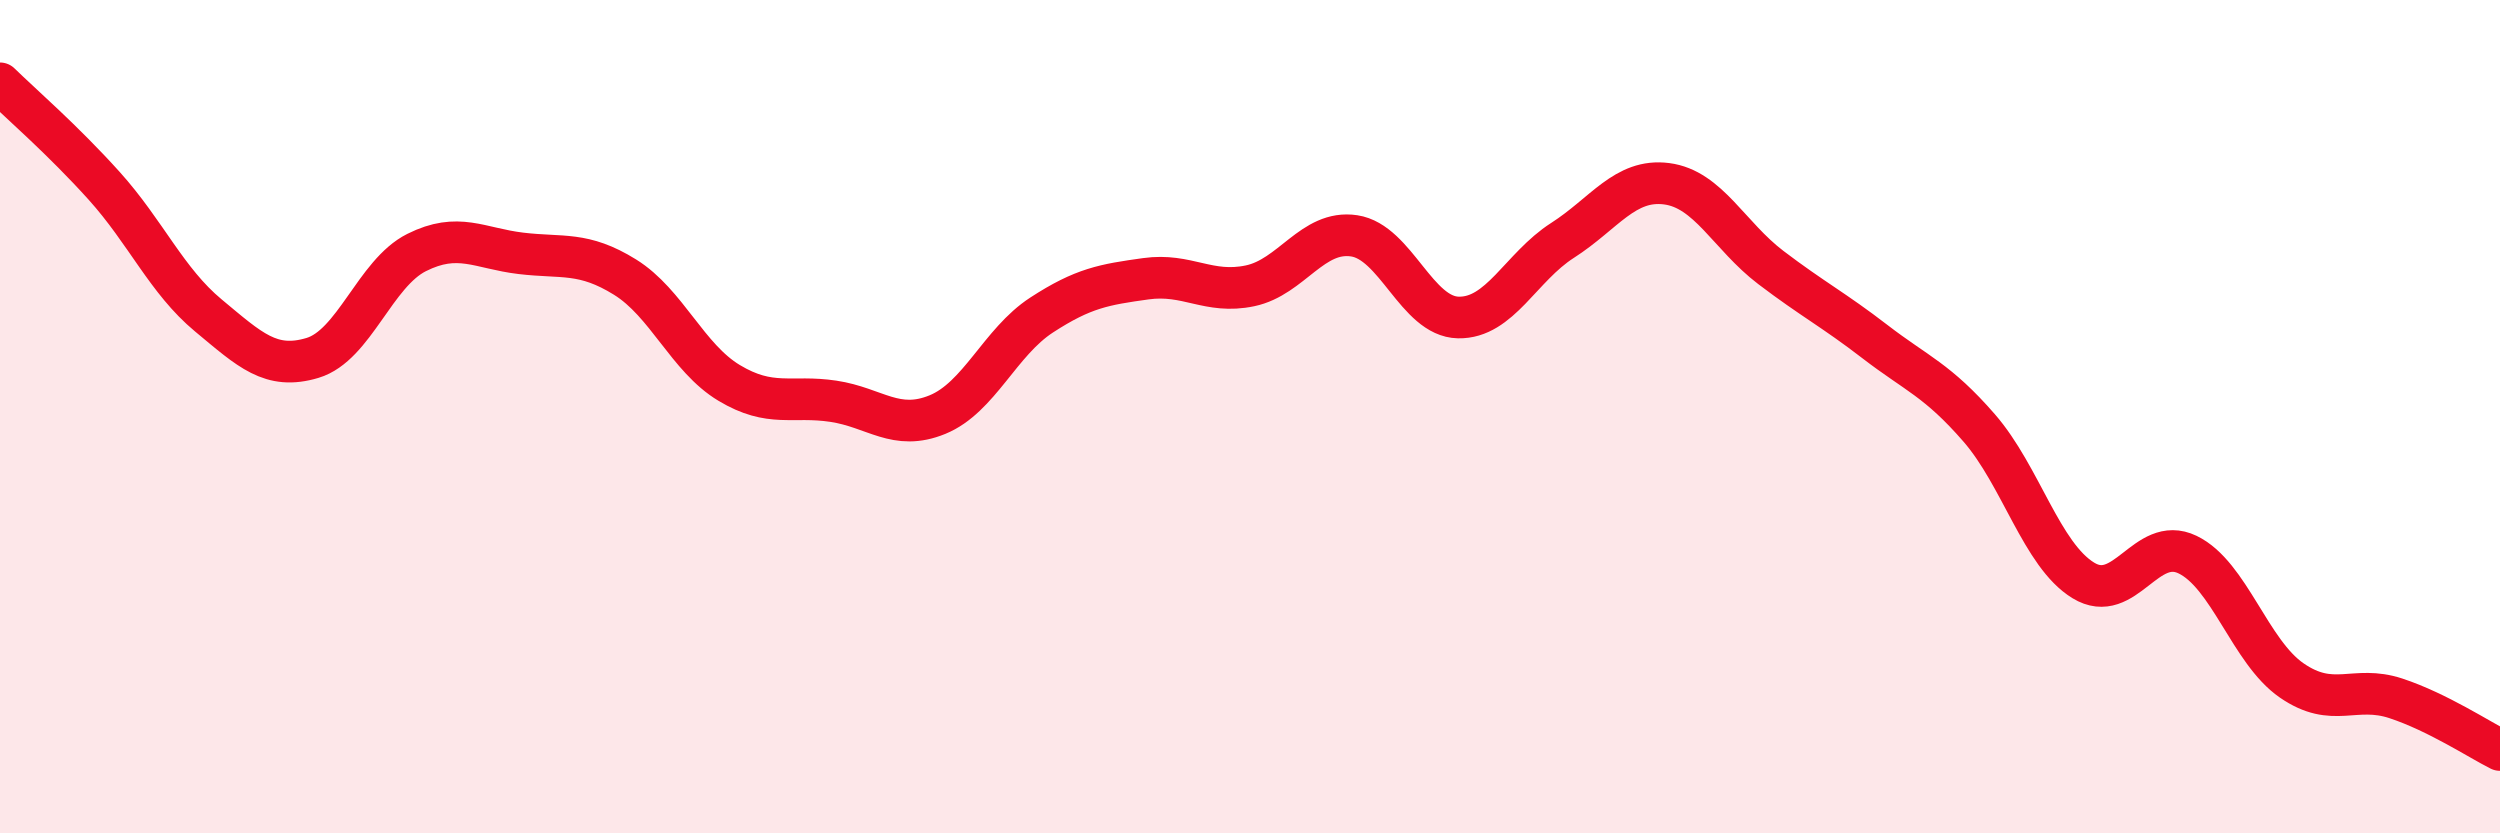 
    <svg width="60" height="20" viewBox="0 0 60 20" xmlns="http://www.w3.org/2000/svg">
      <path
        d="M 0,2 C 0.5,2.49 1.5,3.35 2.5,4.46 C 3.5,5.57 4,6.74 5,7.57 C 6,8.4 6.5,8.89 7.5,8.59 C 8.5,8.29 9,6.56 10,6.06 C 11,5.56 11.5,5.96 12.5,6.08 C 13.5,6.2 14,6.03 15,6.65 C 16,7.27 16.5,8.59 17.5,9.19 C 18.5,9.79 19,9.48 20,9.63 C 21,9.78 21.5,10.36 22.5,9.95 C 23.5,9.54 24,8.21 25,7.56 C 26,6.91 26.5,6.83 27.5,6.69 C 28.5,6.55 29,7.07 30,6.86 C 31,6.65 31.5,5.51 32.5,5.66 C 33.5,5.81 34,7.6 35,7.62 C 36,7.64 36.5,6.41 37.5,5.77 C 38.5,5.13 39,4.28 40,4.41 C 41,4.54 41.5,5.66 42.5,6.42 C 43.5,7.18 44,7.43 45,8.2 C 46,8.97 46.5,9.12 47.5,10.27 C 48.5,11.42 49,13.32 50,13.93 C 51,14.54 51.5,12.83 52.5,13.31 C 53.5,13.79 54,15.64 55,16.33 C 56,17.02 56.5,16.43 57.5,16.76 C 58.5,17.09 59.5,17.75 60,18L60 20L0 20Z"
        fill="#EB0A25"
        opacity="0.1"
        stroke-linecap="round"
        stroke-linejoin="round"
      />
      <path
        d="M 0,2 C 0.5,2.49 1.5,3.35 2.5,4.46 C 3.5,5.57 4,6.74 5,7.57 C 6,8.4 6.5,8.89 7.5,8.59 C 8.5,8.29 9,6.56 10,6.06 C 11,5.56 11.5,5.96 12.5,6.08 C 13.5,6.2 14,6.03 15,6.65 C 16,7.27 16.5,8.59 17.5,9.19 C 18.5,9.79 19,9.48 20,9.63 C 21,9.78 21.5,10.36 22.5,9.95 C 23.5,9.54 24,8.21 25,7.56 C 26,6.91 26.5,6.83 27.5,6.69 C 28.5,6.55 29,7.07 30,6.86 C 31,6.65 31.5,5.51 32.5,5.66 C 33.5,5.81 34,7.6 35,7.62 C 36,7.64 36.5,6.41 37.5,5.77 C 38.5,5.13 39,4.28 40,4.41 C 41,4.54 41.5,5.66 42.5,6.42 C 43.5,7.18 44,7.43 45,8.2 C 46,8.97 46.5,9.12 47.5,10.27 C 48.5,11.42 49,13.32 50,13.93 C 51,14.54 51.5,12.83 52.5,13.31 C 53.5,13.79 54,15.64 55,16.33 C 56,17.02 56.5,16.43 57.5,16.76 C 58.5,17.09 59.5,17.75 60,18"
        stroke="#EB0A25"
        stroke-width="1"
        fill="none"
        stroke-linecap="round"
        stroke-linejoin="round"
      />
    </svg>
  